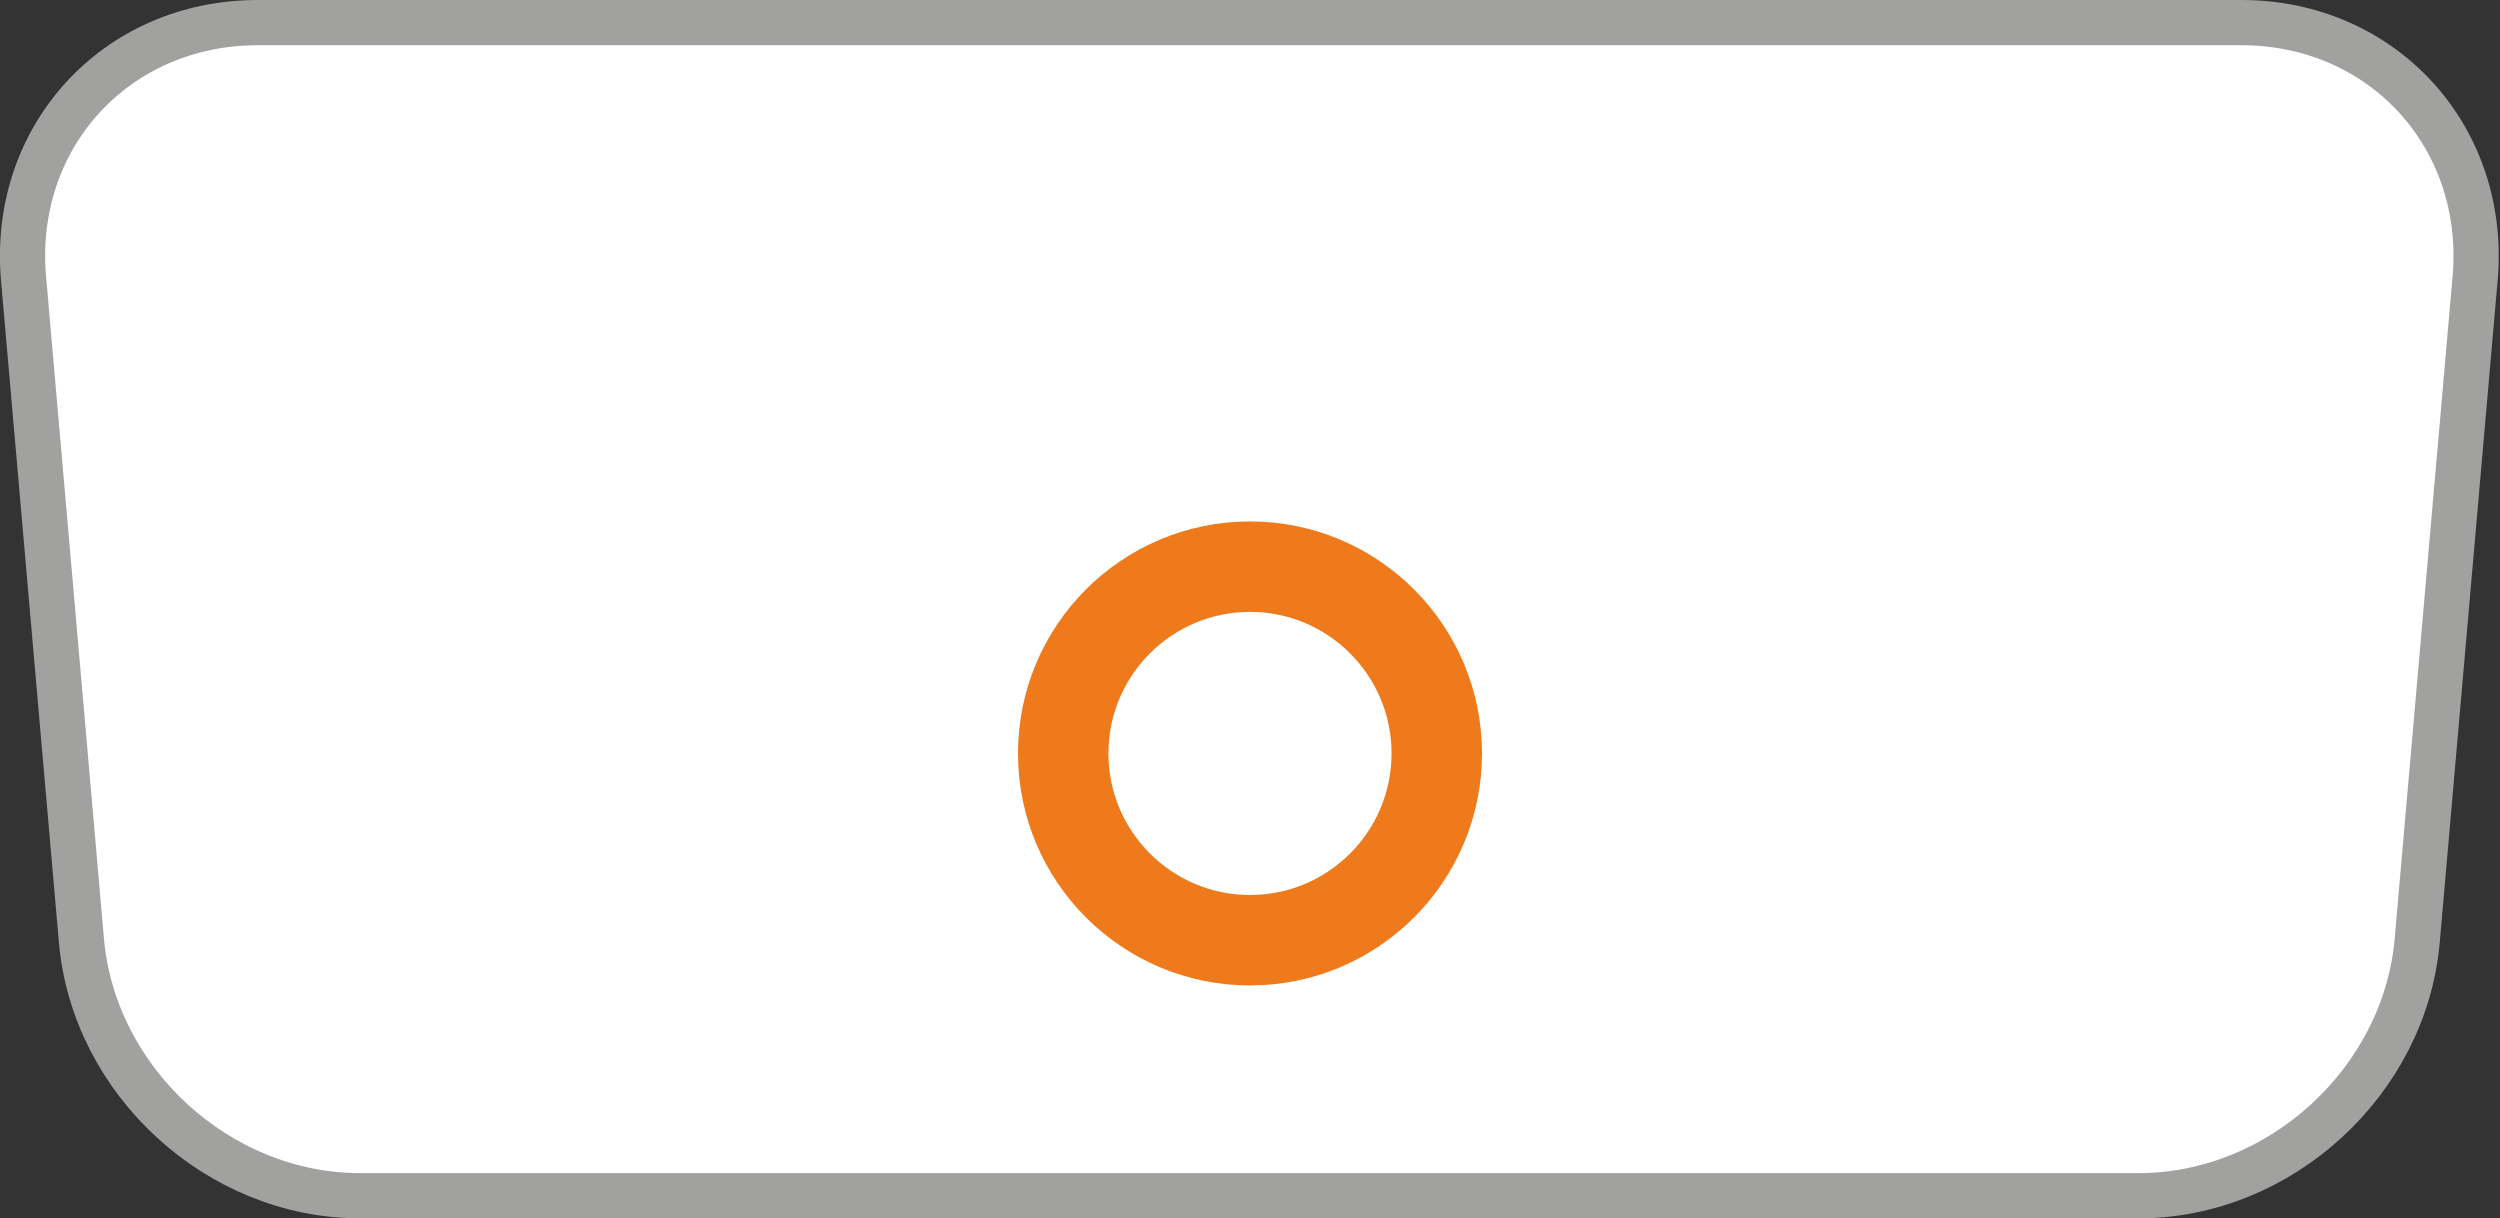 <?xml version="1.0" encoding="UTF-8"?>
<svg id="Ebene_1" data-name="Ebene 1" xmlns="http://www.w3.org/2000/svg" viewBox="0 0 55.28 26.94">
  <rect x="0" y="0" width="55.28" height="26.94" fill="#333333" stroke="none"/>
  <defs>
    <style>
      .cls-1 {
        stroke: #a1a1a0;
      }

      .cls-1, .cls-2 {
        fill: none;
      }

      .cls-2 {
        stroke: #ef7a1b;
        stroke-width: 2px;
      }

      .cls-3 {
        fill: #fff;
        stroke-width: 0px;
      }
    </style>
  </defs>
  <path class="cls-3" d="M5.7.5C2.56.5.25,3.03.52,6.15l1.28,14.64c.27,3.12,3.03,5.65,6.16,5.65h39.33c3.13,0,5.89-2.53,6.16-5.65l1.28-14.64c.27-3.12-2.04-5.65-5.17-5.65H5.7Z"/>
  <path class="cls-1" d="M5.7.5C2.56.5.25,3.03.52,6.15l1.28,14.64c.27,3.12,3.03,5.65,6.16,5.65h39.33c3.13,0,5.89-2.53,6.16-5.65l1.28-14.64c.27-3.12-2.04-5.65-5.17-5.65H5.7Z"/>
  <path class="cls-3" d="M27.64,12.53c2.28,0,4.13,1.85,4.13,4.13s-1.85,4.13-4.13,4.13-4.13-1.85-4.13-4.13,1.85-4.13,4.13-4.13h0Z"/>
  <path class="cls-2" d="M27.64,12.53c2.28,0,4.13,1.85,4.13,4.13s-1.85,4.13-4.13,4.13-4.13-1.85-4.13-4.13,1.85-4.13,4.13-4.13h0Z"/>
</svg>